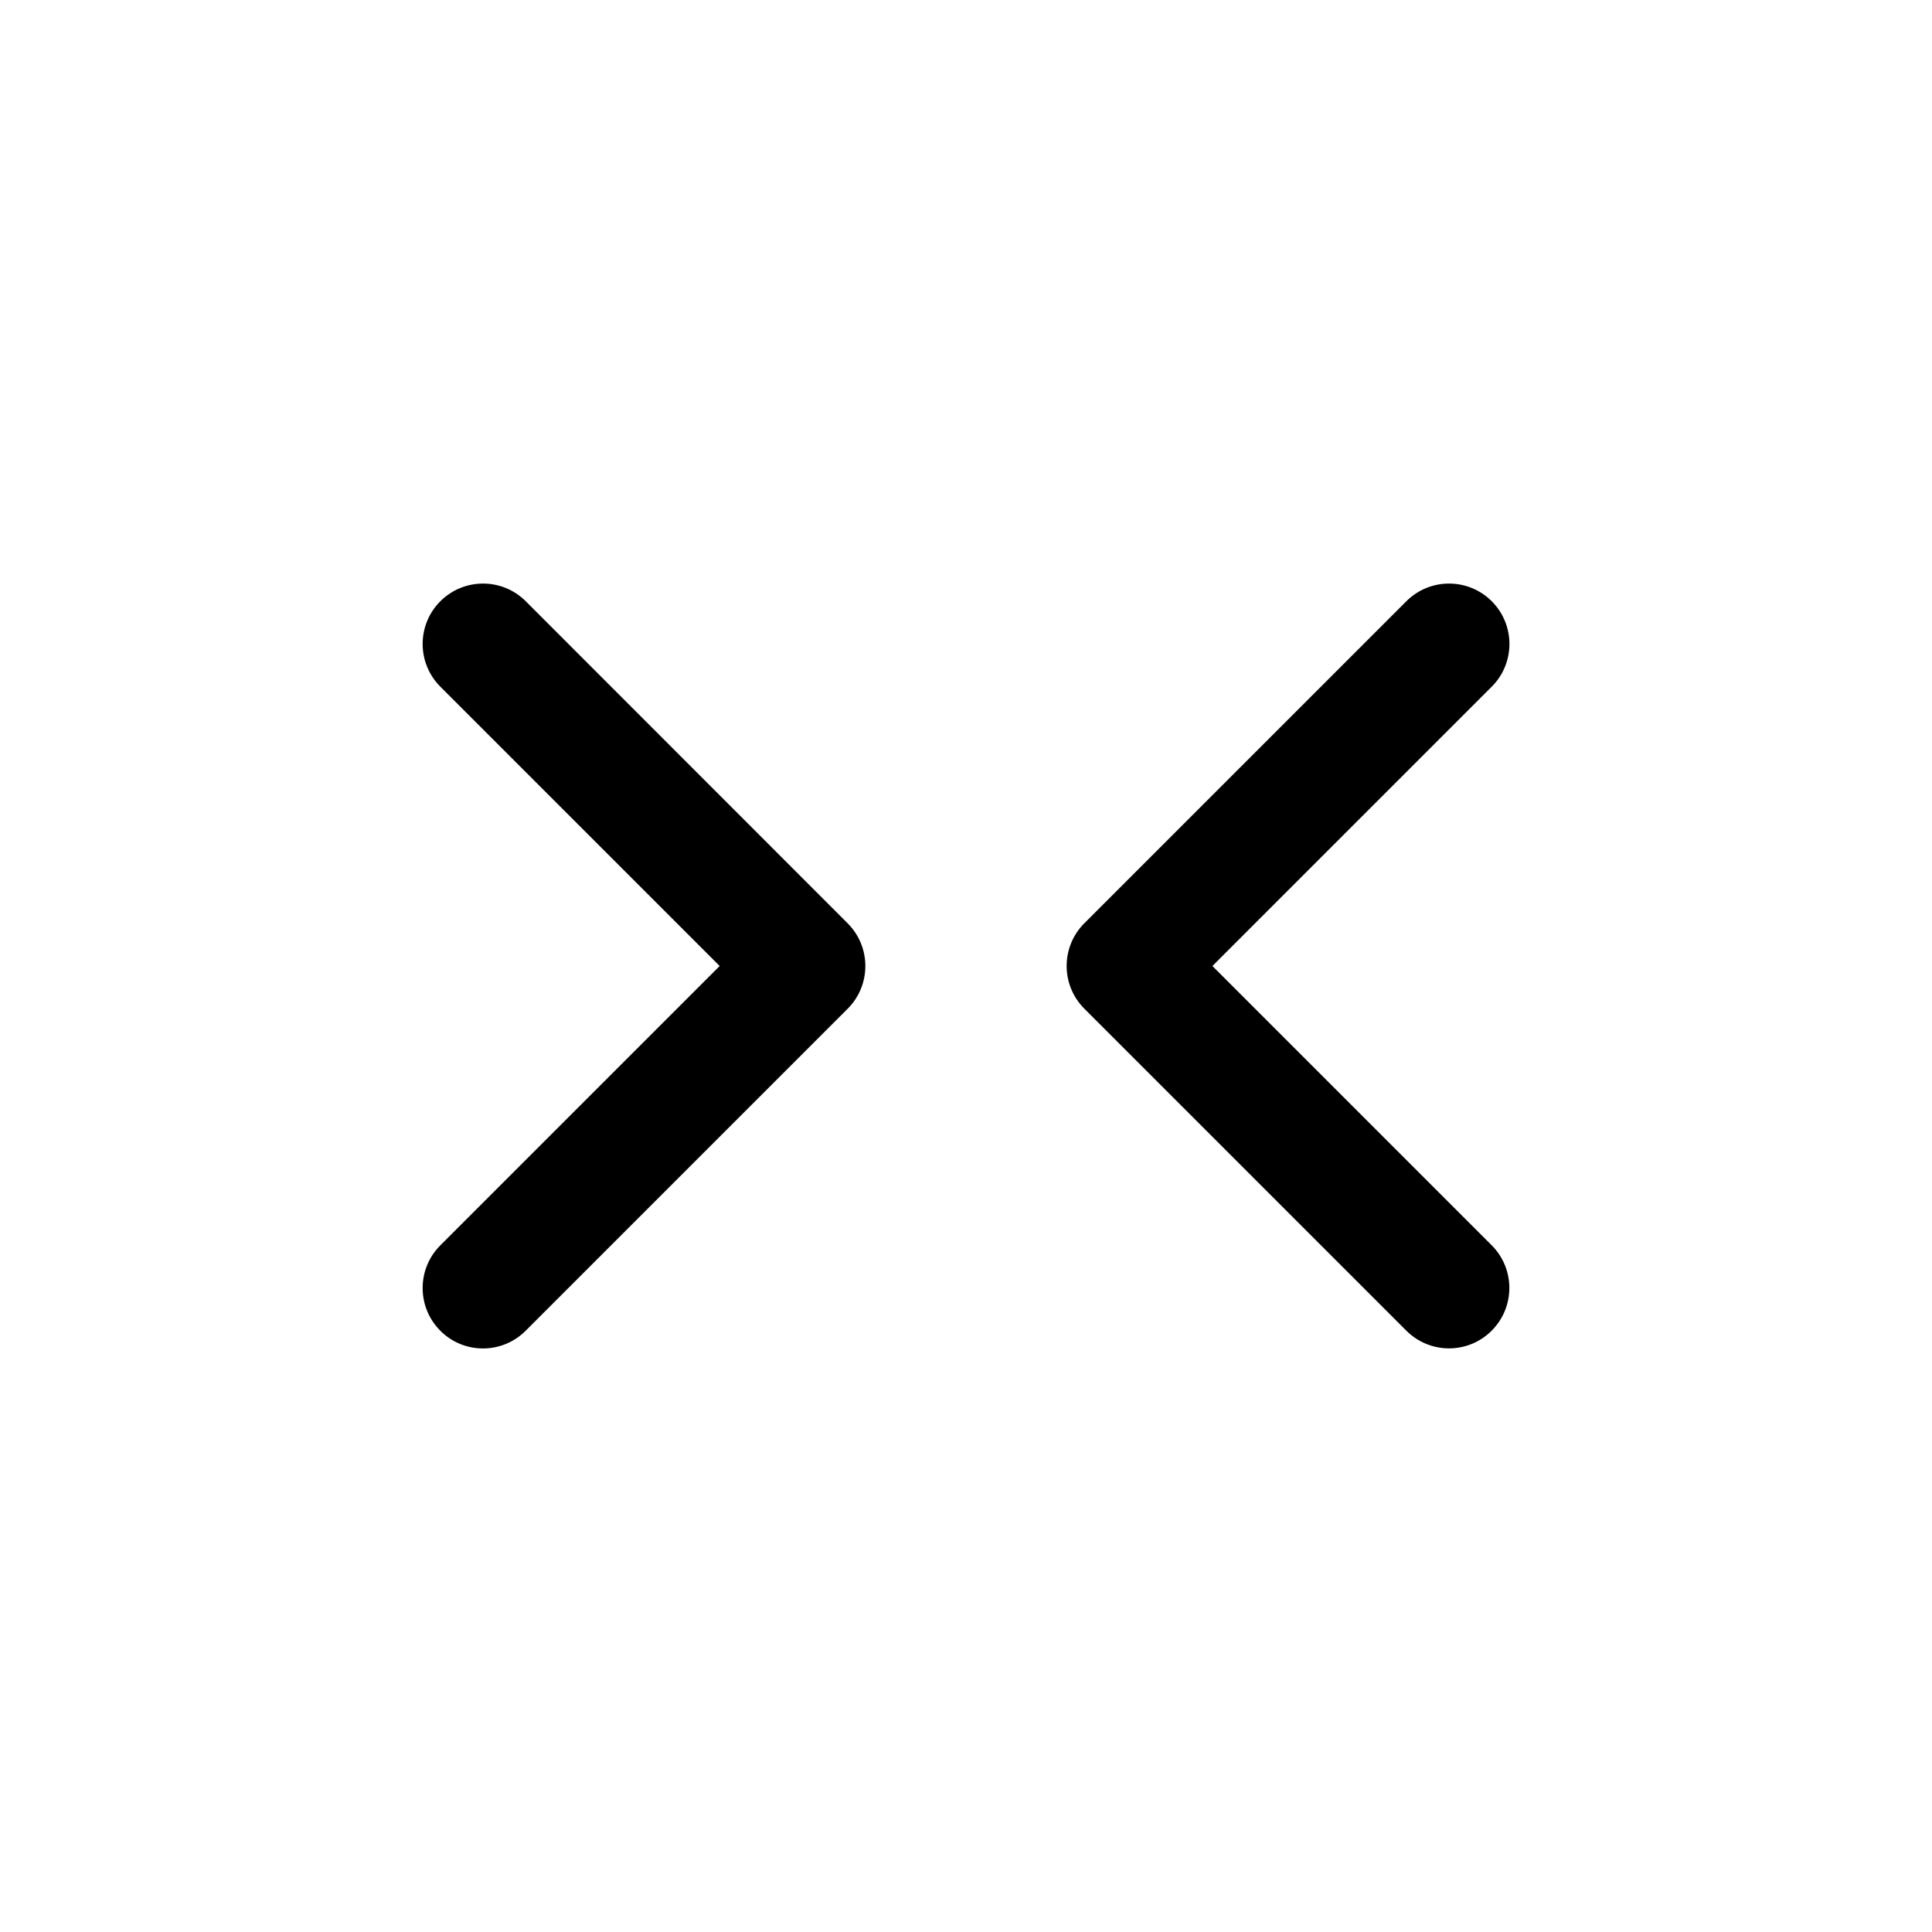 <svg width="24" height="24" viewBox="0 0 24 24" fill="none" xmlns="http://www.w3.org/2000/svg">
<path d="M10.53 11.47C10.823 11.763 10.823 12.238 10.53 12.531L6.53 16.531C6.384 16.677 6.192 16.751 6 16.751C5.808 16.751 5.616 16.678 5.47 16.531C5.177 16.238 5.177 15.763 5.47 15.47L8.94 12L5.47 8.53C5.177 8.237 5.177 7.762 5.47 7.469C5.763 7.176 6.238 7.176 6.531 7.469L10.53 11.47ZM15.061 12L18.531 8.53C18.824 8.237 18.824 7.762 18.531 7.469C18.238 7.176 17.763 7.176 17.47 7.469L13.47 11.469C13.177 11.762 13.177 12.237 13.47 12.53L17.47 16.53C17.616 16.676 17.808 16.75 18 16.75C18.192 16.75 18.384 16.677 18.53 16.53C18.823 16.237 18.823 15.762 18.53 15.469L15.061 12Z" fill="black"/>
</svg>

